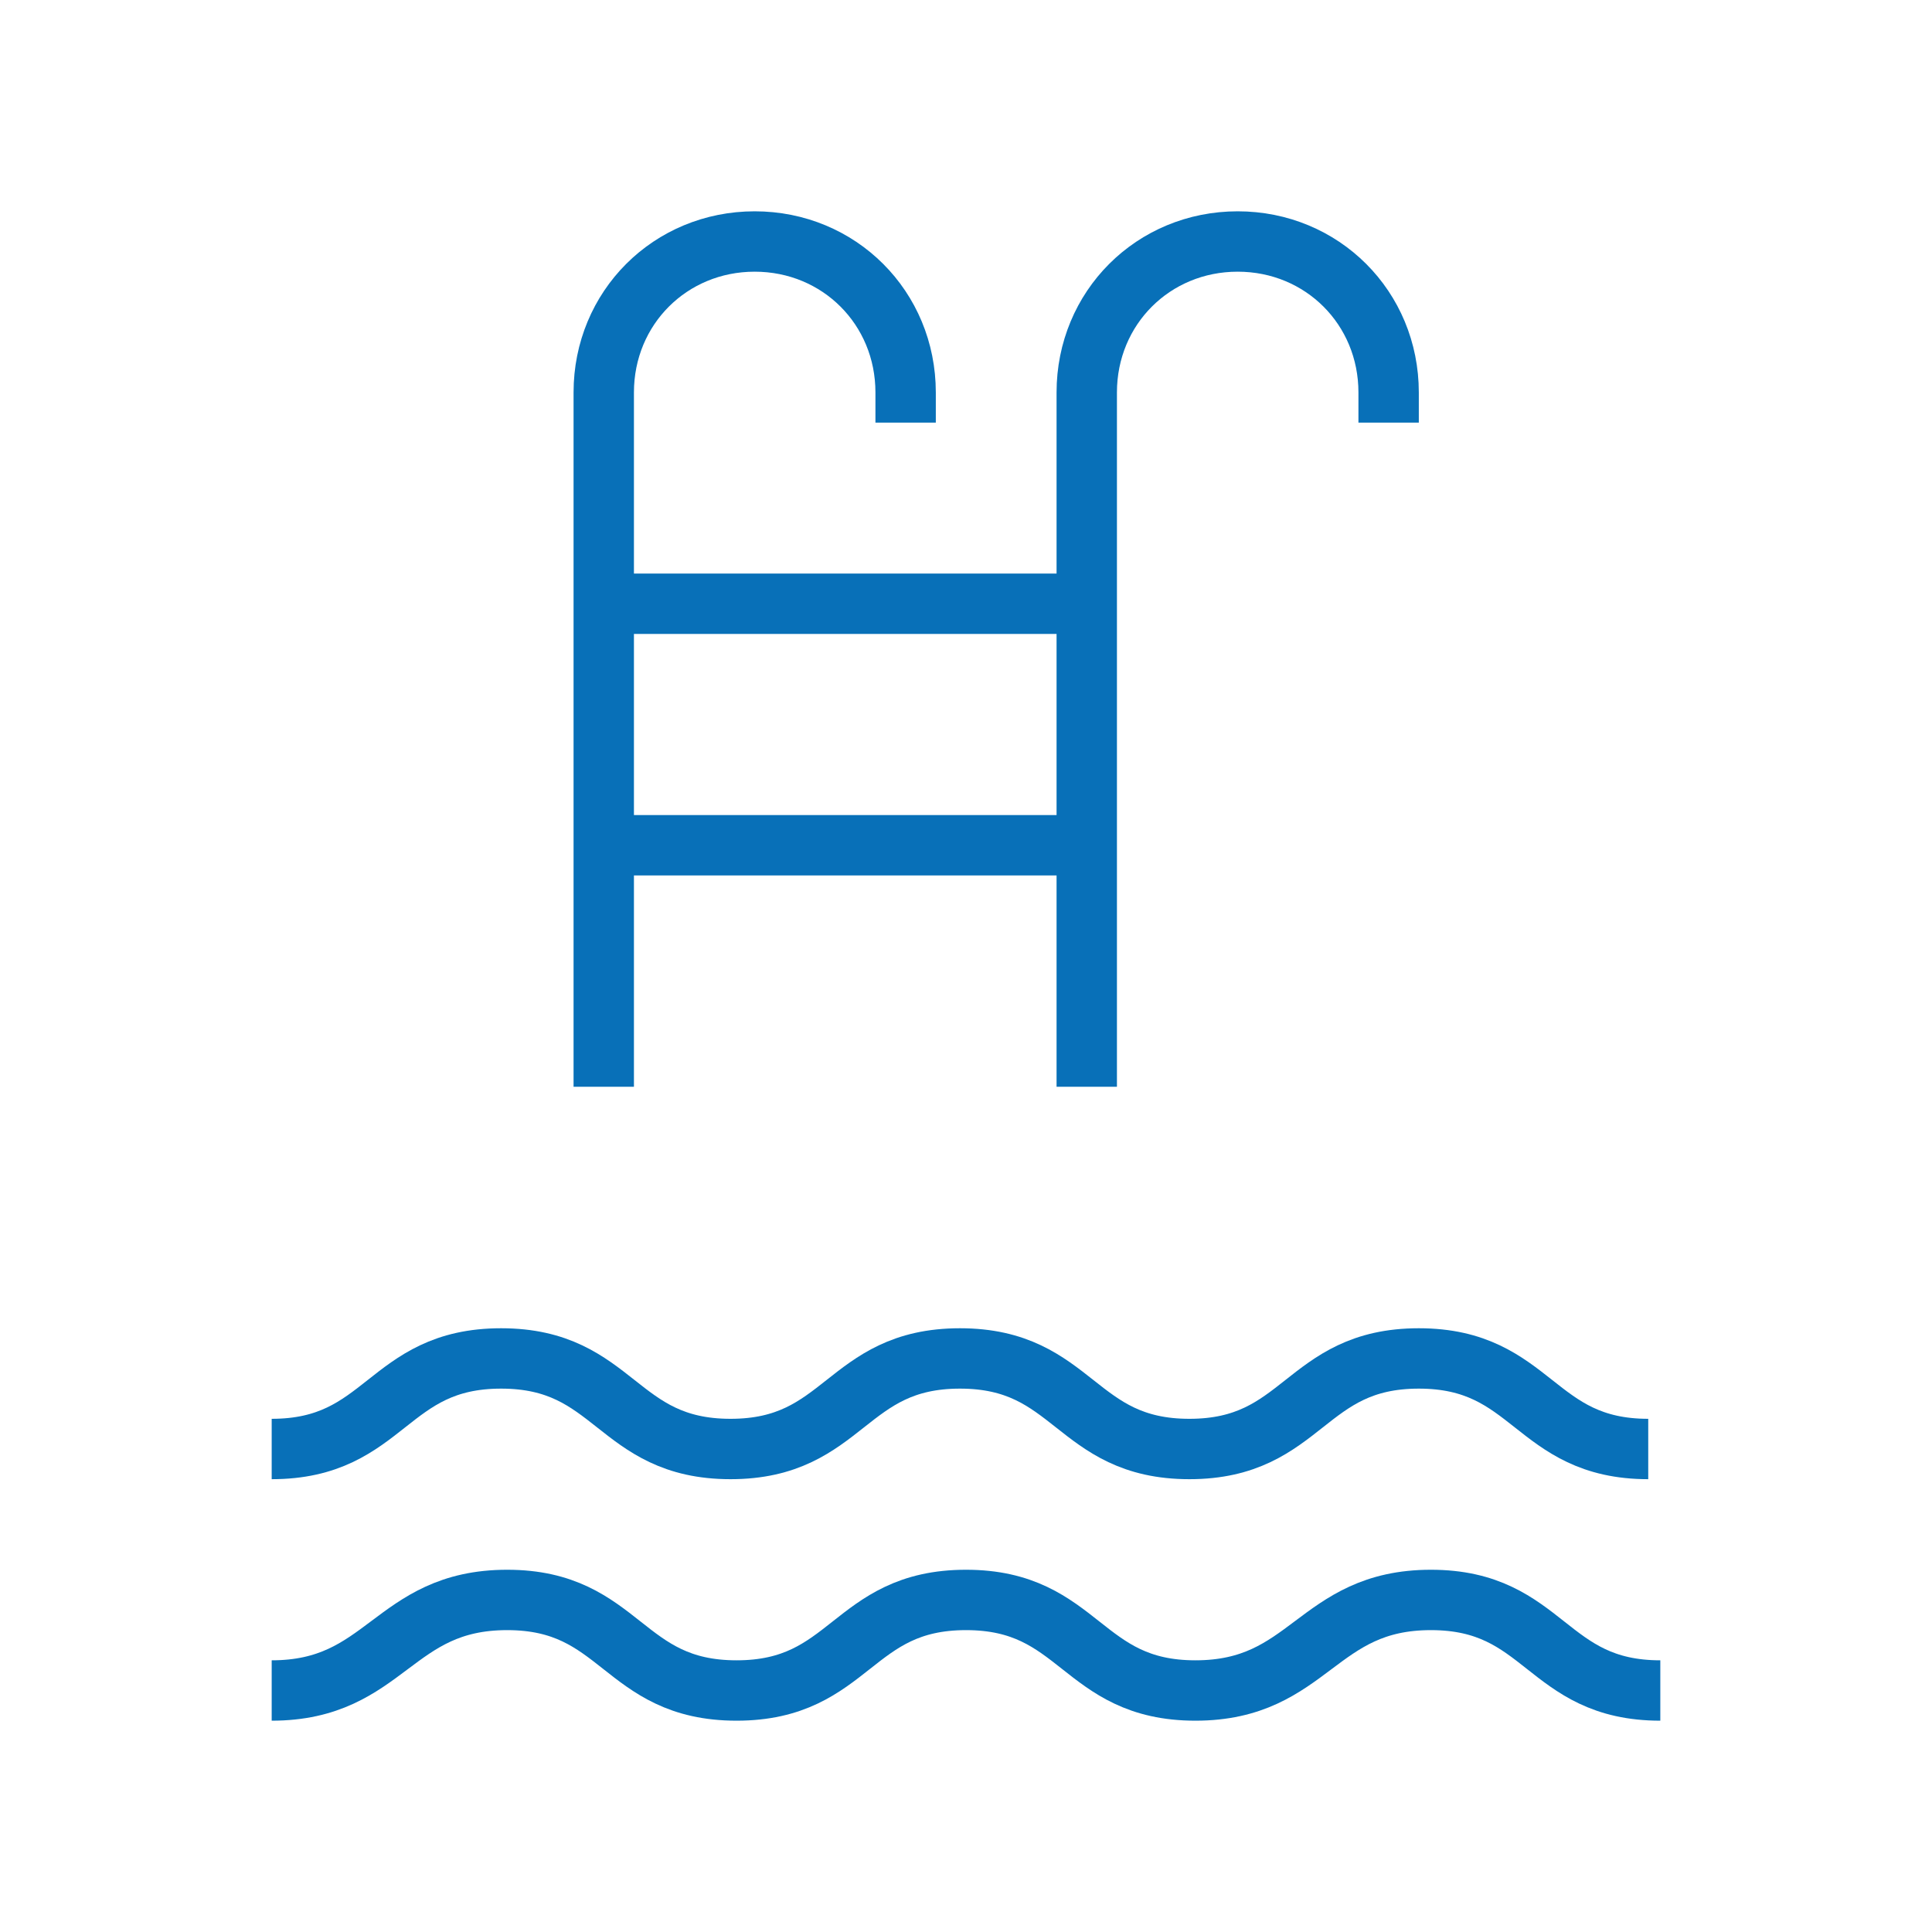 <svg xmlns="http://www.w3.org/2000/svg" width="32" height="32" viewBox="0 0 32 32">
<g>
	<path fill="none" stroke="#0870B8" stroke-miterlimit="10" d="M4.5,24c1.9,0,1.9-1.5,3.8-1.5s1.9,1.5,3.8,1.5s1.9-1.5,3.8-1.5
		s1.9,1.5,3.8,1.5c1.9,0,1.9-1.5,3.8-1.5s1.9,1.5,3.8,1.5"/>
	<path fill="none" stroke="#0870B8" stroke-miterlimit="10" d="M27.5,28c-1.9,0-1.9-1.5-3.8-1.5S21.7,28,19.8,28
		c-1.9,0-1.9-1.5-3.8-1.5S14.1,28,12.2,28s-1.9-1.5-3.8-1.5S6.4,28,4.5,28"/>
	<g>
		<line fill="none" stroke="#0870B8" stroke-miterlimit="10" x1="10" y1="14" x2="18" y2="14"/>
		<line fill="none" stroke="#0870B8" stroke-miterlimit="10" x1="10" y1="10" x2="18" y2="10"/>
		<path fill="none" stroke="#0870B8" stroke-miterlimit="10" d="M15,7V6.5C15,5.1,13.9,4,12.5,4S10,5.1,10,6.5V18"/>
		<path fill="none" stroke="#0870B8" stroke-miterlimit="10" d="M23,7V6.5C23,5.1,21.9,4,20.5,4S18,5.1,18,6.5V18"/>
	</g>
</g>
</svg>
